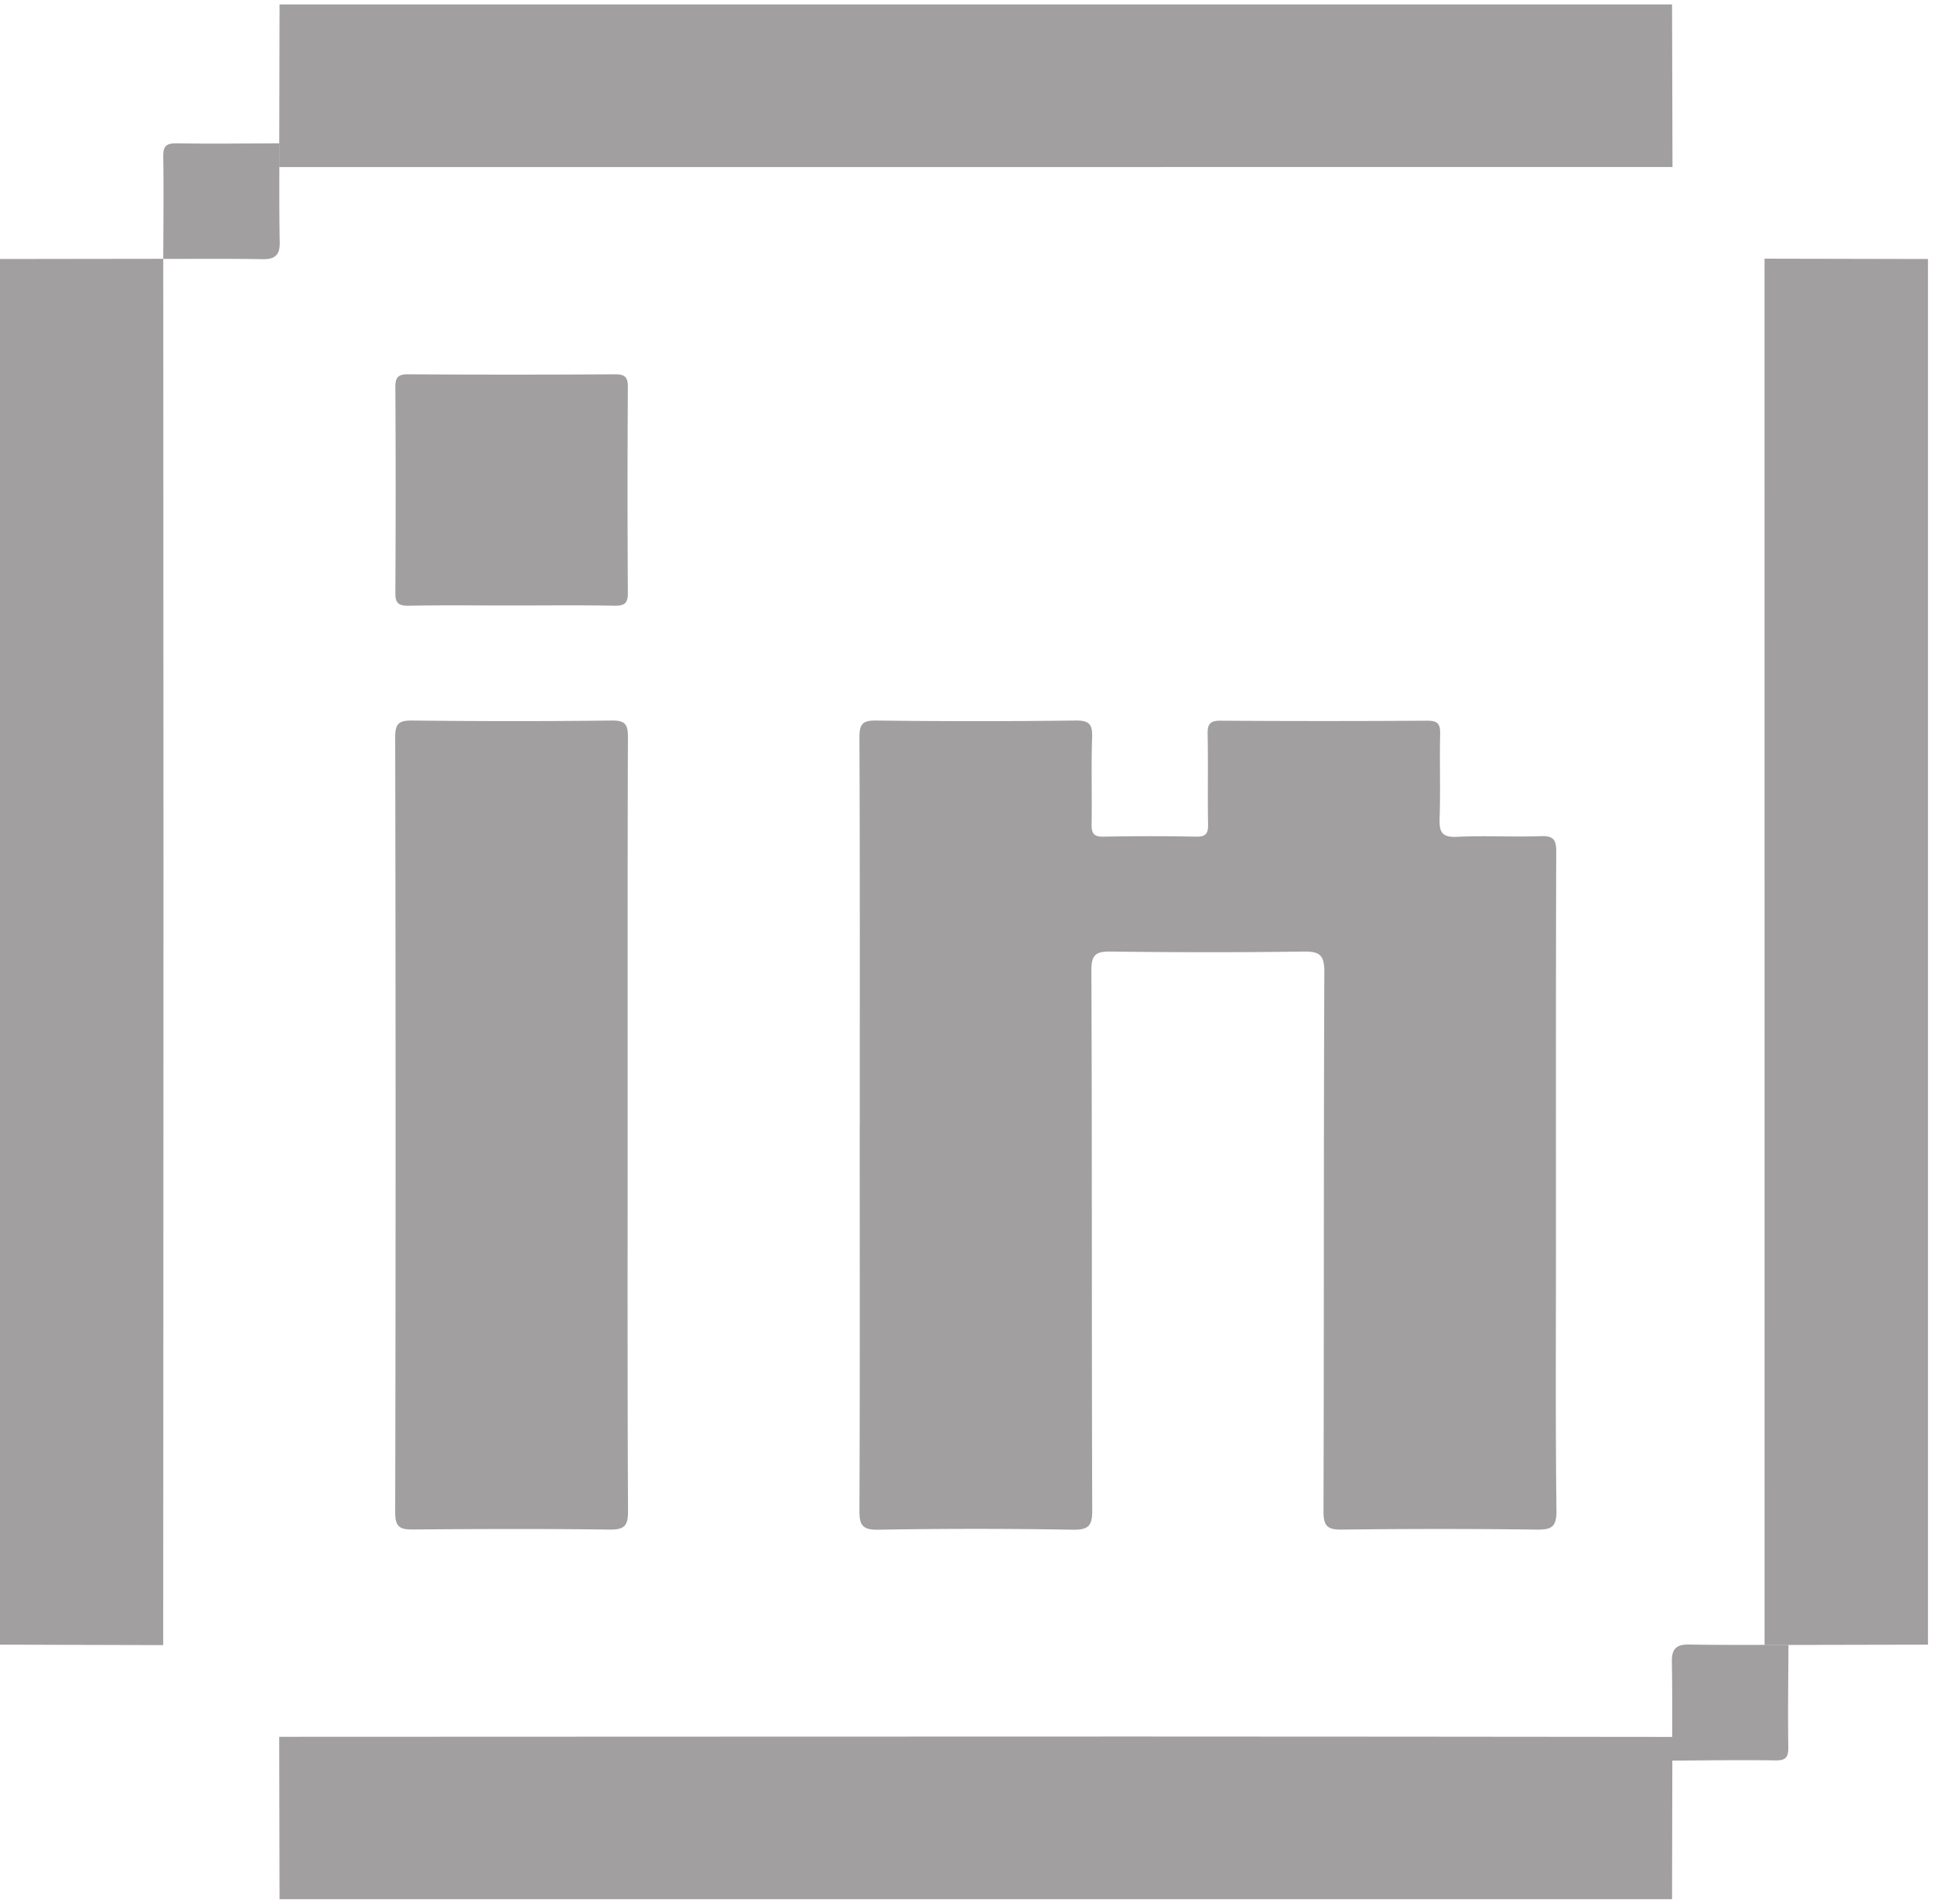 <svg width="35" height="34" fill="none" xmlns="http://www.w3.org/2000/svg"><path d="M4.991.079h24.867l.008 2.904-24.88.001L4.992.08ZM0 29.374V4.626l2.915-.004c.001 3.607.004 7.213.004 10.818 0 4.648-.003 9.294-.005 13.942L0 29.374ZM34.428 4.626v24.748l-2.918.006-.001-24.76 2.92.006h-.001ZM29.858 33.92H4.992l-.006-2.9c5.09-.001 10.18-.005 15.27-.005 3.203 0 6.405.004 9.608.007l-.006 2.899Z" fill="#A19F9F"/><path d="M4.989 2.56c0 .59-.005 1.18.006 1.769.004.221-.08.304-.303.3-.592-.01-1.184-.005-1.777-.005.002-.61.01-1.22 0-1.83-.002-.182.053-.236.236-.234.612.01 1.225.002 1.838 0ZM29.86 31.444c0-.59.005-1.18-.005-1.77-.004-.222.08-.306.303-.302.593.01 1.186.005 1.779.006-.003.61-.012 1.22-.003 1.83.002.184-.05.236-.234.233-.613-.009-1.226 0-1.84.004v-.001ZM15.353 20.1c0-2.31.004-4.618-.006-6.928 0-.236.05-.306.298-.303 1.187.015 2.374.015 3.56 0 .251-.003.305.071.297.305-.018.516 0 1.031-.009 1.547-.002.163.037.225.214.222.55-.011 1.1-.011 1.651 0 .176.003.218-.056.215-.22-.01-.538.003-1.075-.008-1.612-.003-.175.039-.24.23-.239 1.23.008 2.46.008 3.69 0 .186-.001.236.055.232.235-.012.505.008 1.01-.01 1.515-.007.239.042.337.311.324.495-.025.993.006 1.489-.012.229-.009.285.058.283.283-.008 2.374-.005 4.747-.005 7.12 0 1.547-.01 3.094.009 4.64.003.299-.089.346-.36.342a132.41 132.41 0 0 0-3.463 0c-.266.004-.338-.058-.337-.33.01-3.21.002-6.422.015-9.633 0-.3-.085-.365-.372-.361-1.143.016-2.287.015-3.43 0-.273-.004-.36.047-.358.343.013 3.211.004 6.422.015 9.633.002.285-.068.354-.352.35a99.724 99.724 0 0 0-3.464 0c-.303.006-.343-.093-.341-.359.01-2.287.005-4.575.005-6.862ZM11.208 20.13c0 2.287-.005 4.573.007 6.859.001.272-.071.333-.337.33-1.164-.016-2.33-.012-3.494-.002-.235.002-.327-.035-.327-.306.01-4.615.009-9.23 0-13.844 0-.246.066-.3.304-.298 1.186.013 2.373.015 3.559 0 .255-.004.294.078.293.307-.008 2.318-.005 4.636-.005 6.954ZM9.136 10.814c-.614 0-1.228-.007-1.842.004-.183.003-.236-.05-.234-.233.007-1.222.007-2.445 0-3.666-.002-.183.05-.235.234-.234 1.228.008 2.456.008 3.683 0 .184-.001.236.05.235.233a287.196 287.196 0 0 0 0 3.666c.001.183-.05.237-.234.234-.614-.011-1.228-.004-1.842-.004Z" fill="#A19F9F"/></svg>